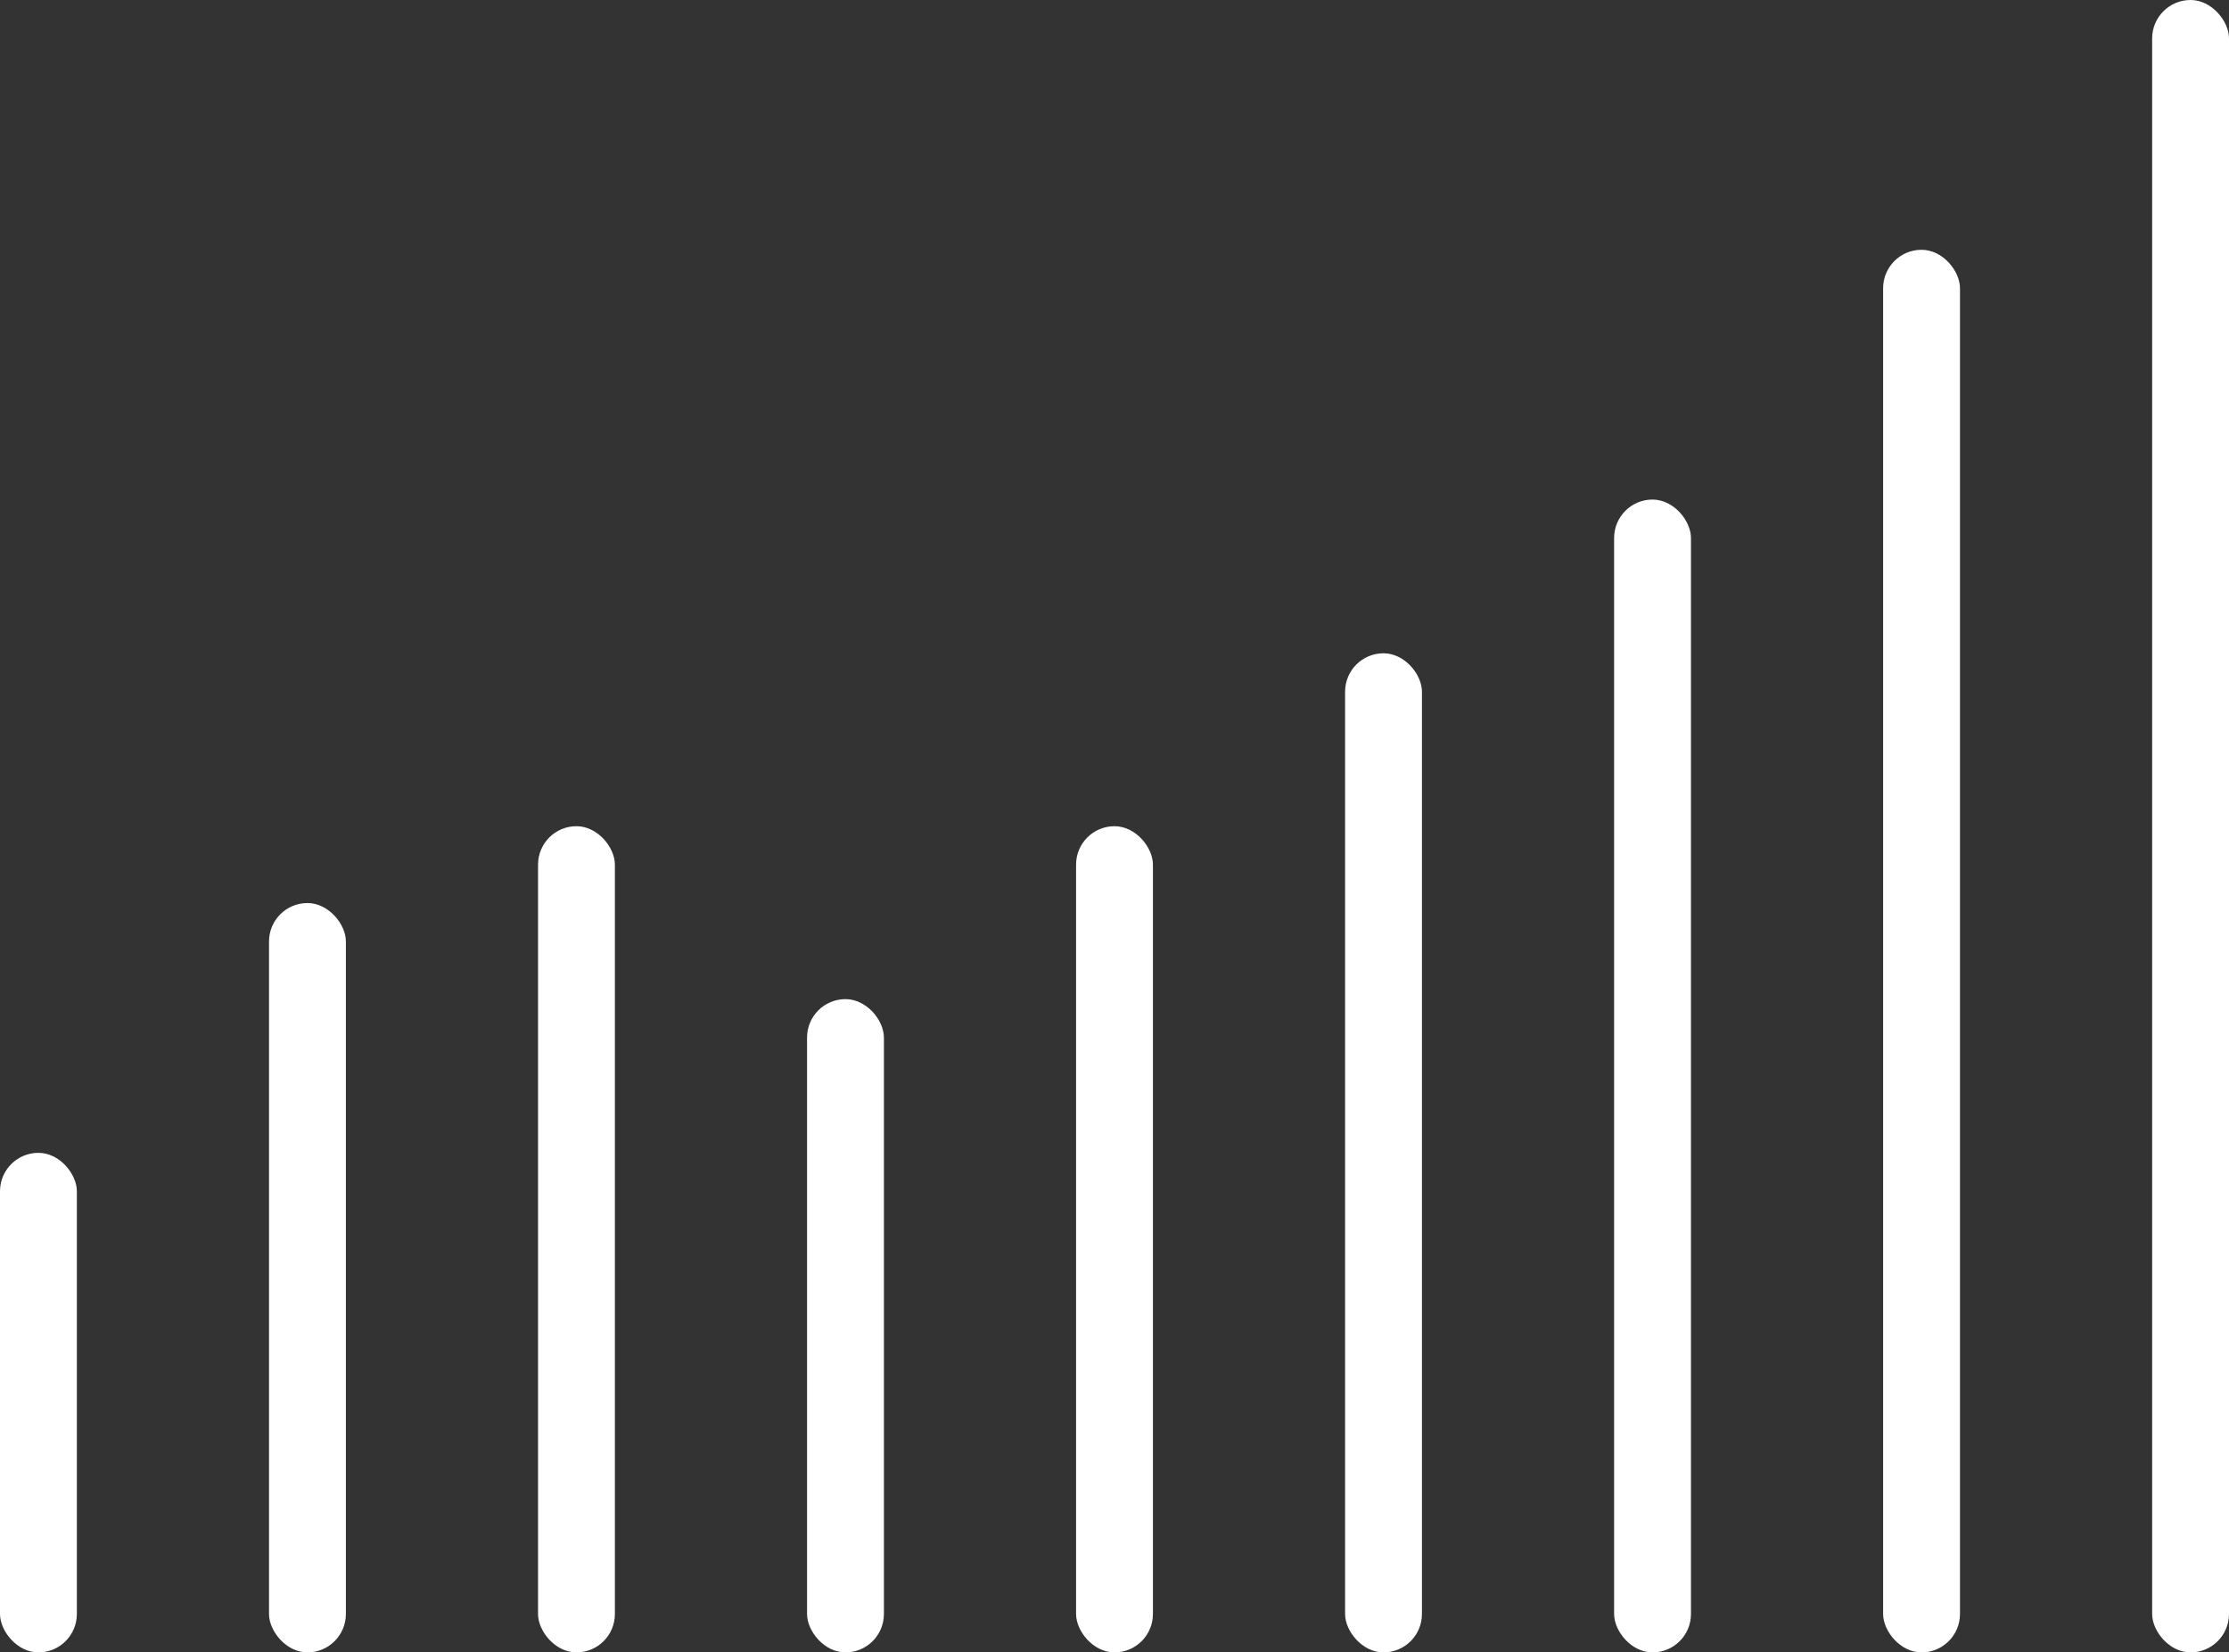<svg width="116" height="86" viewBox="0 0 116 86" fill="none" xmlns="http://www.w3.org/2000/svg"><rect x="0" y="0" width="116" height="86" fill="#333333" stroke="none"/><rect y="60" width="4" height="26" rx="2" fill="#fff"/><rect x="14" y="47" width="4" height="39" rx="2" fill="#fff"/><rect x="28" y="43" width="4" height="43" rx="2" fill="#fff"/><rect x="42" y="52" width="4" height="34" rx="2" fill="#fff"/><rect x="56" y="43" width="4" height="43" rx="2" fill="#fff"/><rect x="70" y="34" width="4" height="52" rx="2" fill="#fff"/><rect x="84" y="26" width="4" height="60" rx="2" fill="#fff"/><rect x="98" y="13" width="4" height="73" rx="2" fill="#fff"/><rect x="112" width="4" height="86" rx="2" fill="#fff"/></svg>